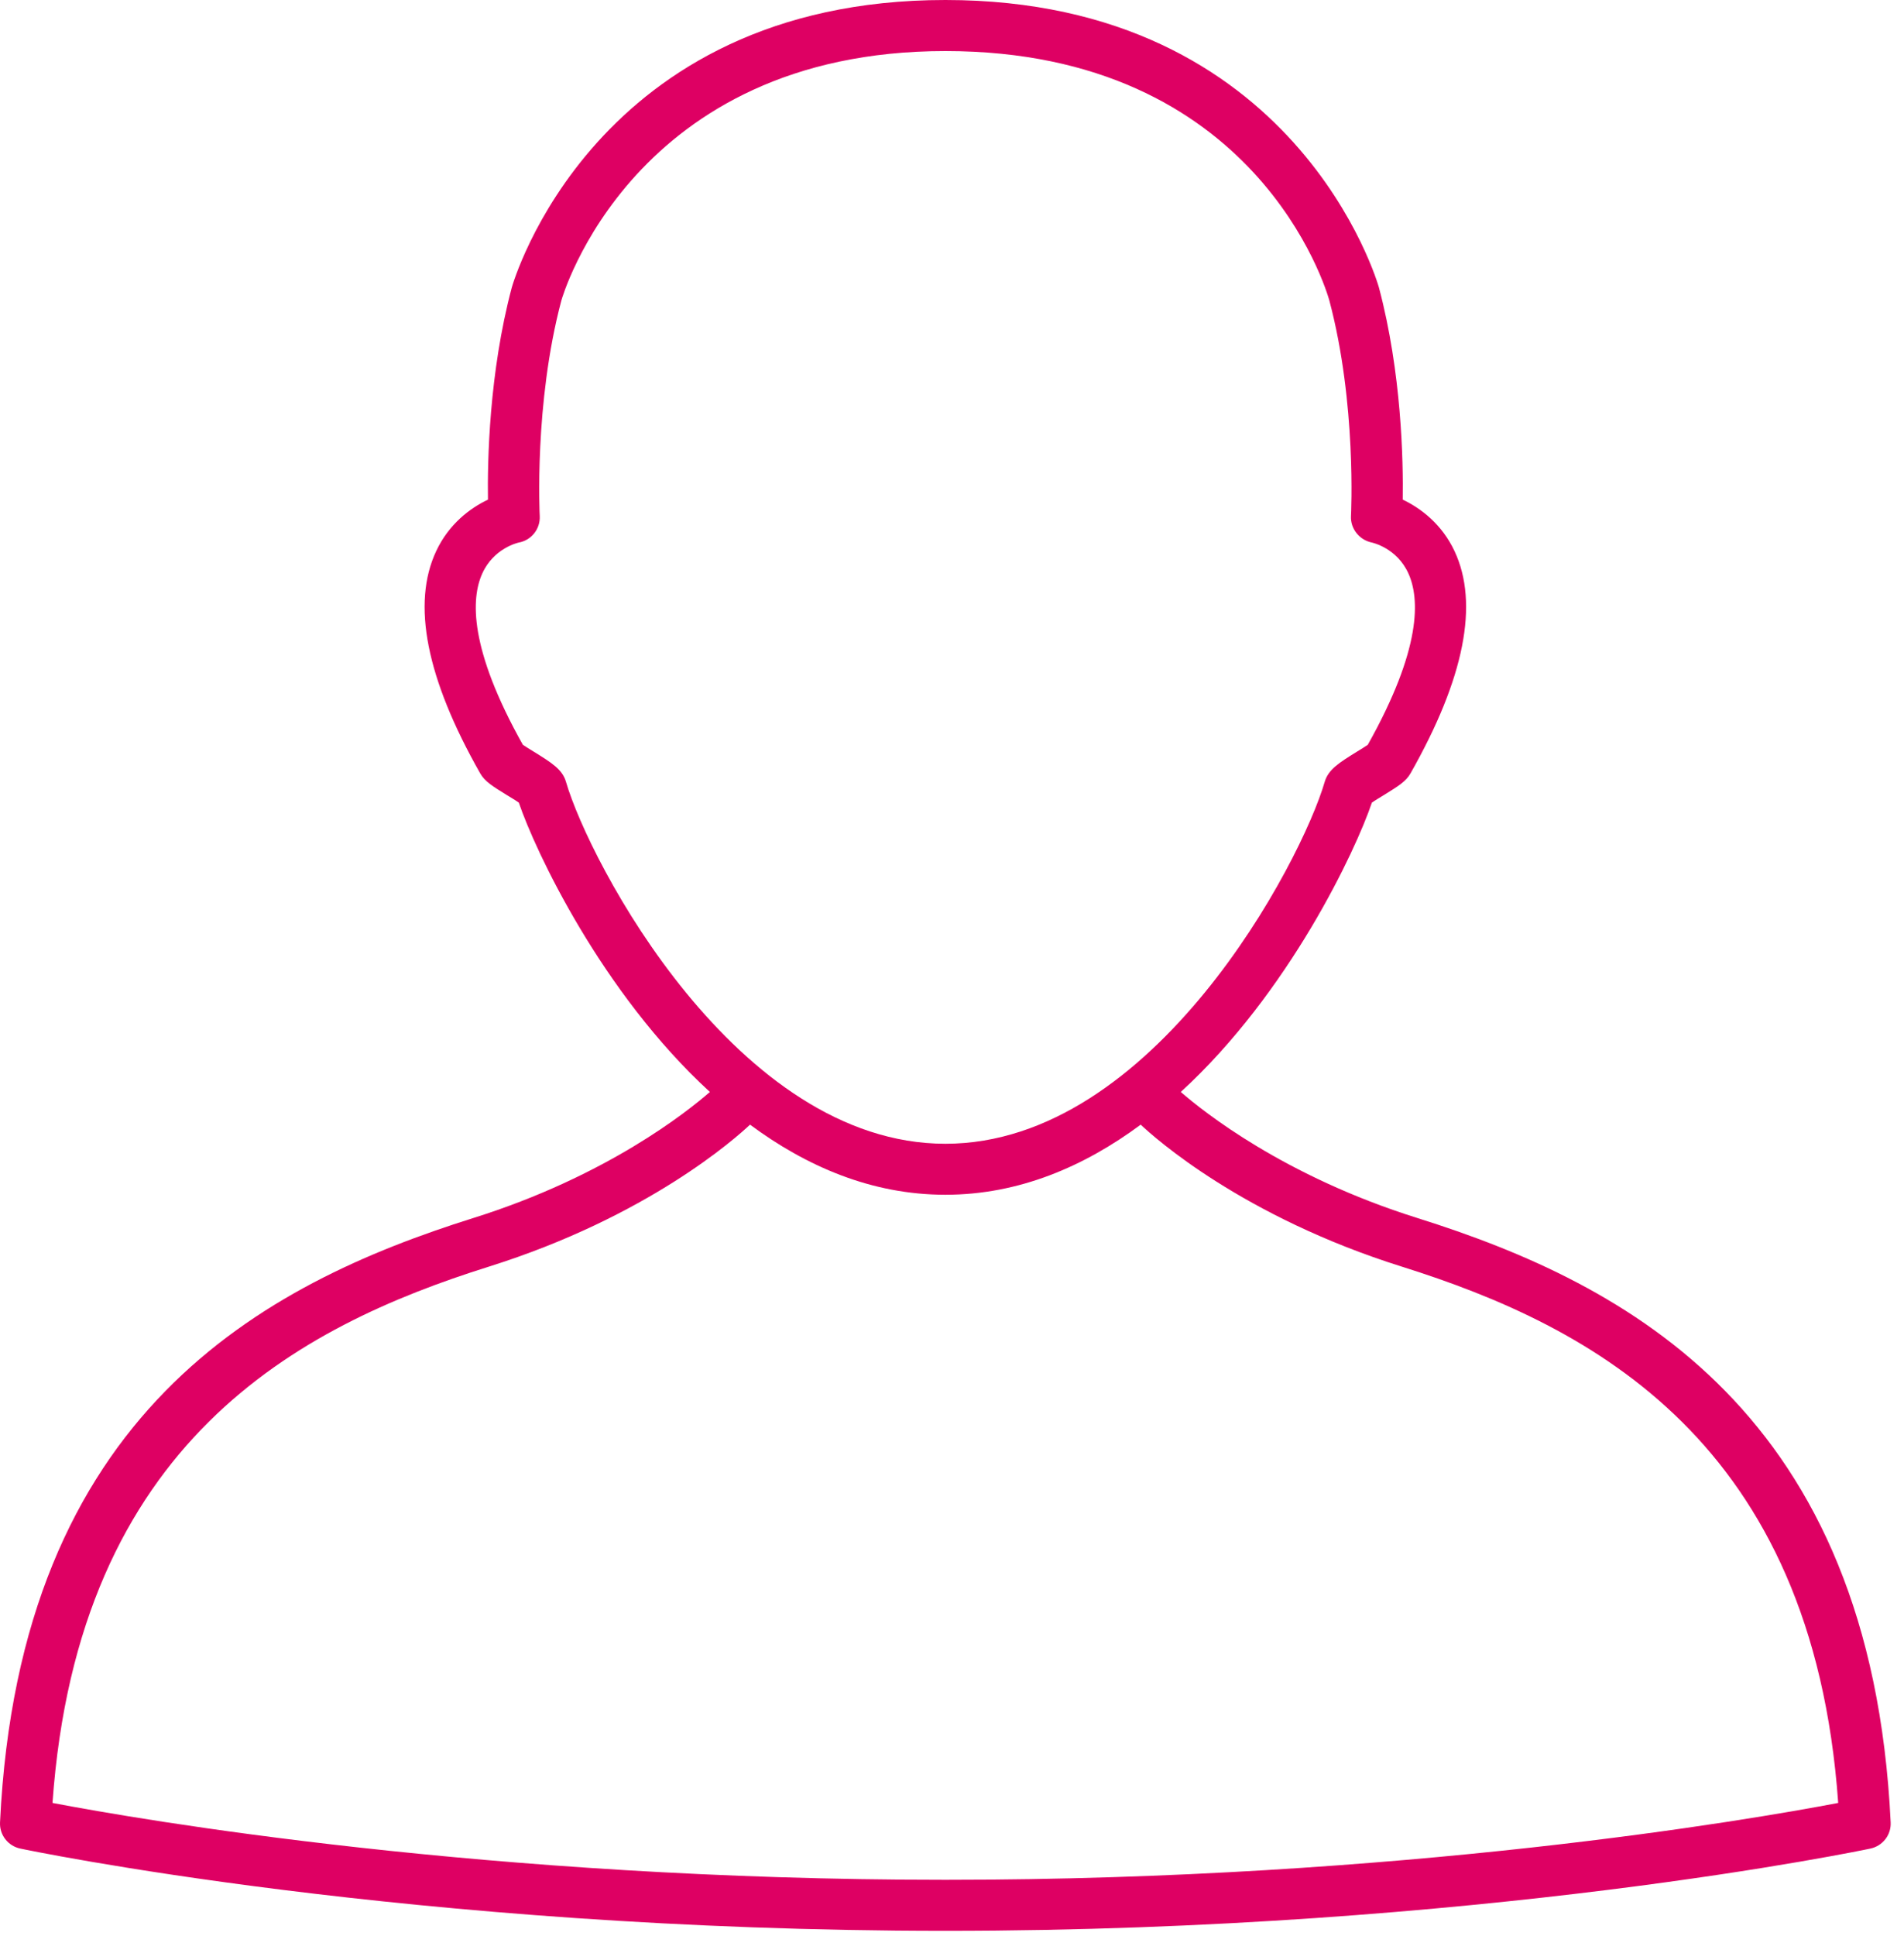 <?xml version="1.0" encoding="UTF-8"?>
<svg width="61px" height="62px" viewBox="0 0 61 62" version="1.1" xmlns="http://www.w3.org/2000/svg" xmlns:xlink="http://www.w3.org/1999/xlink">
    <!-- Generator: Sketch 44.1 (41455) - http://www.bohemiancoding.com/sketch -->
    <title>Icons/ForYou</title>
    <desc>Created with Sketch.</desc>
    <defs>
        <path d="M35.288,64.201 C20.624,64.201 9.493,62.275 6.682,61.739 C7.502,50.171 14.557,46.482 20.656,44.566 C25.762,42.963 28.585,40.438 29.029,40.017 C30.83,41.35 32.921,42.262 35.288,42.262 C37.654,42.262 39.745,41.35 41.546,40.017 C41.99,40.438 44.813,42.964 49.917,44.566 C56.016,46.482 63.071,50.17 63.892,61.739 C61.081,62.275 49.949,64.201 35.288,64.201 M23.133,29.039 C23.018,28.64 22.671,28.425 22.097,28.07 C21.968,27.99 21.839,27.913 21.751,27.852 C20.022,24.768 20.088,23.166 20.452,22.364 C20.819,21.552 21.598,21.38 21.621,21.375 C22.026,21.302 22.313,20.938 22.292,20.527 C22.29,20.492 22.108,16.92 22.983,13.63 C23.004,13.549 25.265,5.635 35.288,5.635 C45.263,5.635 47.5,13.305 47.59,13.626 C48.467,16.92 48.284,20.491 48.282,20.527 C48.261,20.928 48.548,21.29 48.943,21.373 C48.976,21.38 49.755,21.552 50.122,22.364 C50.486,23.166 50.552,24.768 48.821,27.852 C48.733,27.914 48.607,27.99 48.475,28.071 C47.904,28.425 47.559,28.639 47.441,29.037 C46.7,31.594 41.974,40.629 35.288,40.629 C28.6,40.629 23.875,31.594 23.133,29.039 M42.83,38.97 C46.305,35.788 48.437,31.23 48.952,29.704 C49.058,29.629 49.204,29.544 49.343,29.458 C49.795,29.178 50.044,29.025 50.188,28.77 C51.916,25.728 52.391,23.333 51.599,21.648 C51.196,20.787 50.518,20.274 49.94,20.001 C49.959,18.779 49.908,15.948 49.177,13.204 C49.151,13.113 46.551,4 35.288,4 C24.021,4 21.423,13.113 21.396,13.209 C20.667,15.949 20.615,18.779 20.633,20.001 C20.056,20.274 19.378,20.787 18.975,21.648 C18.183,23.333 18.658,25.728 20.385,28.768 C20.53,29.025 20.779,29.178 21.231,29.458 C21.37,29.543 21.516,29.629 21.622,29.704 C22.141,31.235 24.271,35.788 27.743,38.97 C27.033,39.59 24.446,41.665 20.161,43.008 C13.433,45.121 5.629,49.233 5.001,62.362 C4.981,62.761 5.254,63.115 5.647,63.2 C5.772,63.226 18.157,65.835 35.288,65.835 C52.414,65.835 64.802,63.226 64.926,63.2 C65.319,63.115 65.593,62.761 65.573,62.362 C64.943,49.232 57.14,45.121 50.412,43.008 C46.129,41.665 43.542,39.59 42.83,38.97 Z" id="path-1"></path>
    </defs>
    <g id="Batch-1" stroke="none" stroke-width="1" fill="none" fill-rule="evenodd">
        <g id="Universal-Home" transform="translate(-491, -457)">
            <g id="Group-2">
                <g id="Group-3" transform="translate(455, 422)">
                    <g id="Icons/ForYou" transform="translate(31, 31)">
                        <mask id="mask-2" fill="white">
                            <use xlink:href="#path-1"></use>
                        </mask>
                        <use id="Mask" fill="#DE0063" fill-rule="evenodd" xlink:href="#path-1"></use>
                    </g>
                </g>
            </g>
        </g>
    </g>
</svg>